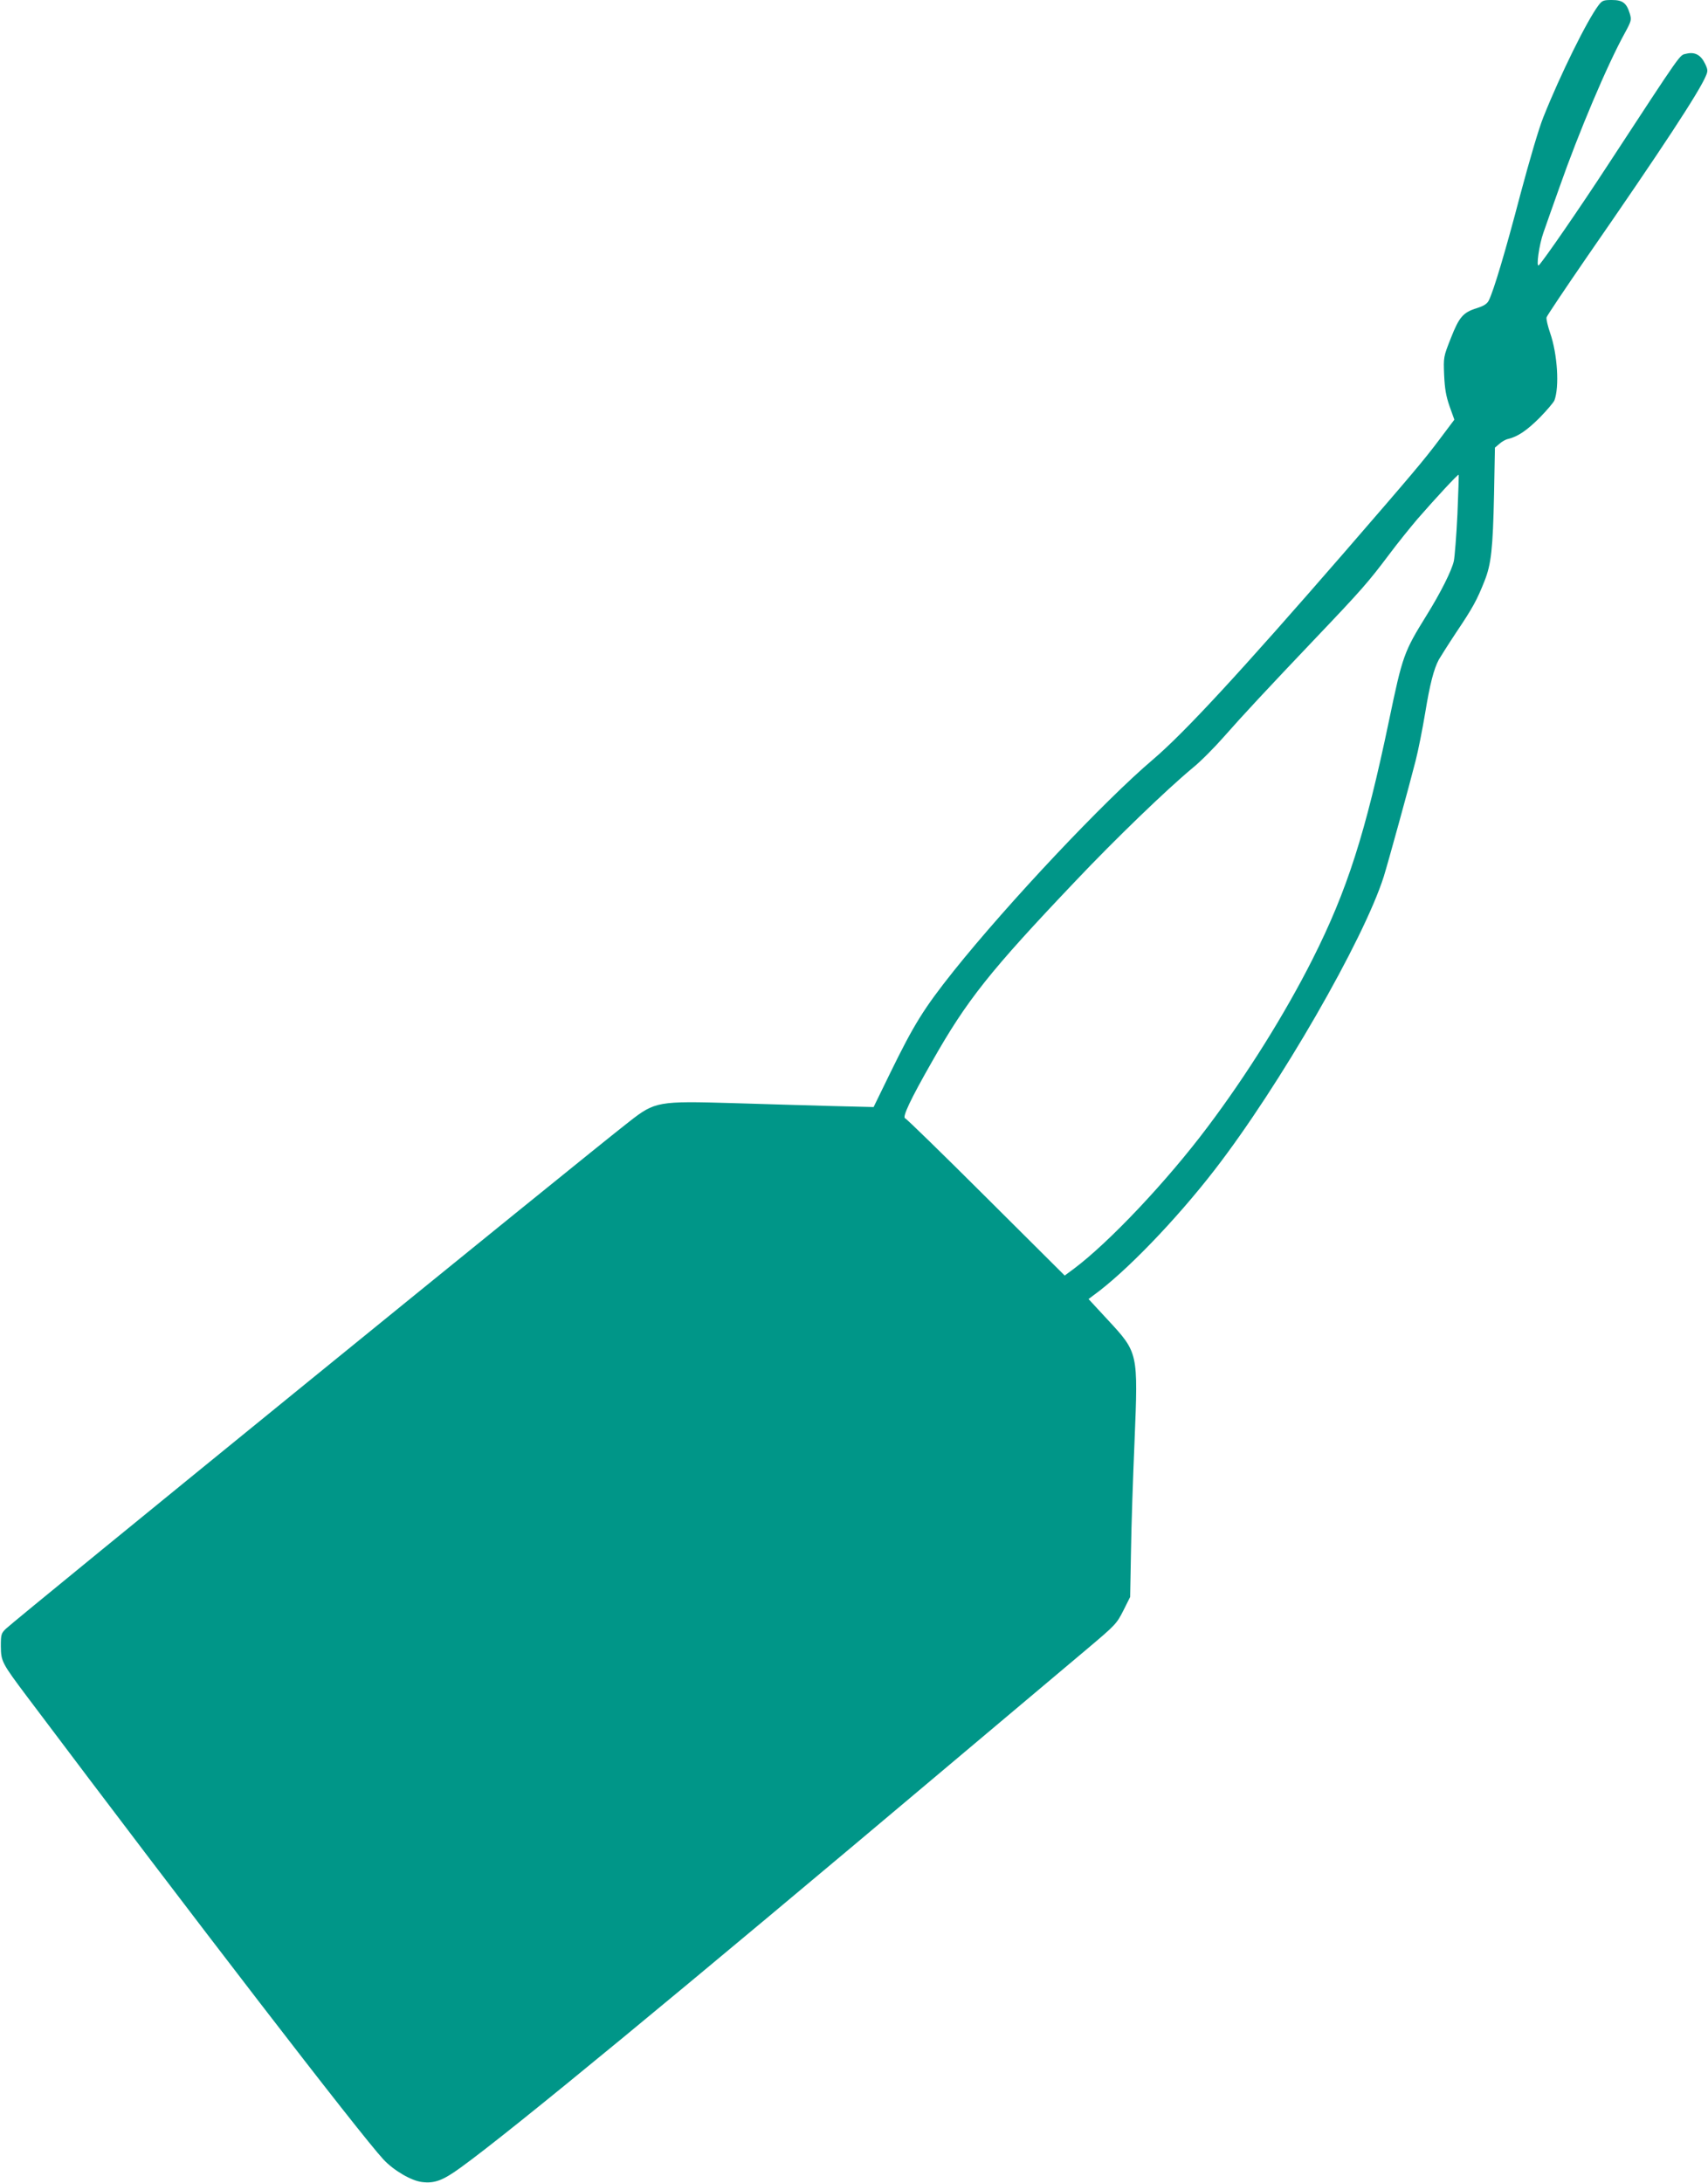 <?xml version="1.0" standalone="no"?>
<!DOCTYPE svg PUBLIC "-//W3C//DTD SVG 20010904//EN"
 "http://www.w3.org/TR/2001/REC-SVG-20010904/DTD/svg10.dtd">
<svg version="1.0" xmlns="http://www.w3.org/2000/svg"
 width="1002pt" height="1280pt" viewBox="0 0 1002 1280"
 preserveAspectRatio="xMidYMid meet">
<g transform="translate(0,1280) scale(0.1,-0.1)"
fill="#009688" stroke="none">
<path d="M9377 12768 c-67 -89 -223 -405 -322 -653 -27 -66 -82 -254 -136
-456 -87 -332 -157 -566 -185 -621 -10 -20 -29 -32 -70 -45 -81 -25 -104 -52
-153 -177 -43 -109 -43 -110 -39 -215 4 -83 11 -123 32 -184 l28 -78 -88 -117
c-90 -120 -156 -198 -558 -662 -614 -707 -938 -1057 -1121 -1213 -288 -244
-851 -842 -1171 -1242 -176 -221 -233 -314 -372 -598 l-97 -199 -245 6 c-135
4 -395 11 -578 17 -441 13 -459 10 -610 -108 -259 -201 -3593 -2913 -3657
-2974 -28 -27 -30 -34 -30 -102 1 -90 4 -97 158 -302 969 -1288 1951 -2563
2086 -2708 60 -65 165 -126 227 -133 74 -9 122 9 228 86 296 214 1273 1019
2871 2365 352 296 715 602 807 679 161 136 169 144 208 221 l40 80 5 268 c2
148 12 440 21 650 21 516 22 514 -158 708 l-112 121 29 22 c186 134 482 440
711 736 380 491 874 1348 992 1720 25 80 151 537 187 680 15 58 40 184 56 280
27 165 50 256 80 312 7 12 52 84 101 158 99 147 123 192 167 303 39 98 49 186
56 512 l5 270 26 22 c14 13 37 26 52 29 57 14 110 50 185 125 42 43 81 89 86
101 30 79 18 271 -25 395 -14 41 -24 83 -21 92 2 9 107 165 232 347 449 648
664 976 703 1070 12 27 11 37 -5 70 -25 52 -60 71 -110 59 -42 -11 -12 32
-460 -652 -165 -253 -379 -563 -405 -588 -18 -18 1 120 27 192 13 38 55 156
93 263 114 325 282 722 385 908 38 70 39 76 28 113 -19 62 -42 79 -105 79 -50
0 -57 -3 -79 -32z m-827 -2984 c-6 -126 -16 -249 -21 -274 -13 -57 -77 -185
-161 -320 -132 -213 -140 -235 -219 -614 -139 -665 -246 -998 -449 -1401 -162
-321 -386 -679 -615 -983 -241 -321 -579 -678 -786 -833 l-53 -39 -461 459
c-253 252 -467 461 -475 463 -18 6 30 109 158 333 204 360 337 528 844 1061
230 243 532 534 685 661 46 37 126 118 179 178 117 133 258 284 549 590 261
274 303 322 424 483 50 67 126 161 167 209 108 124 237 263 241 259 2 -1 -2
-106 -7 -232z"/>
</g>
</svg>
